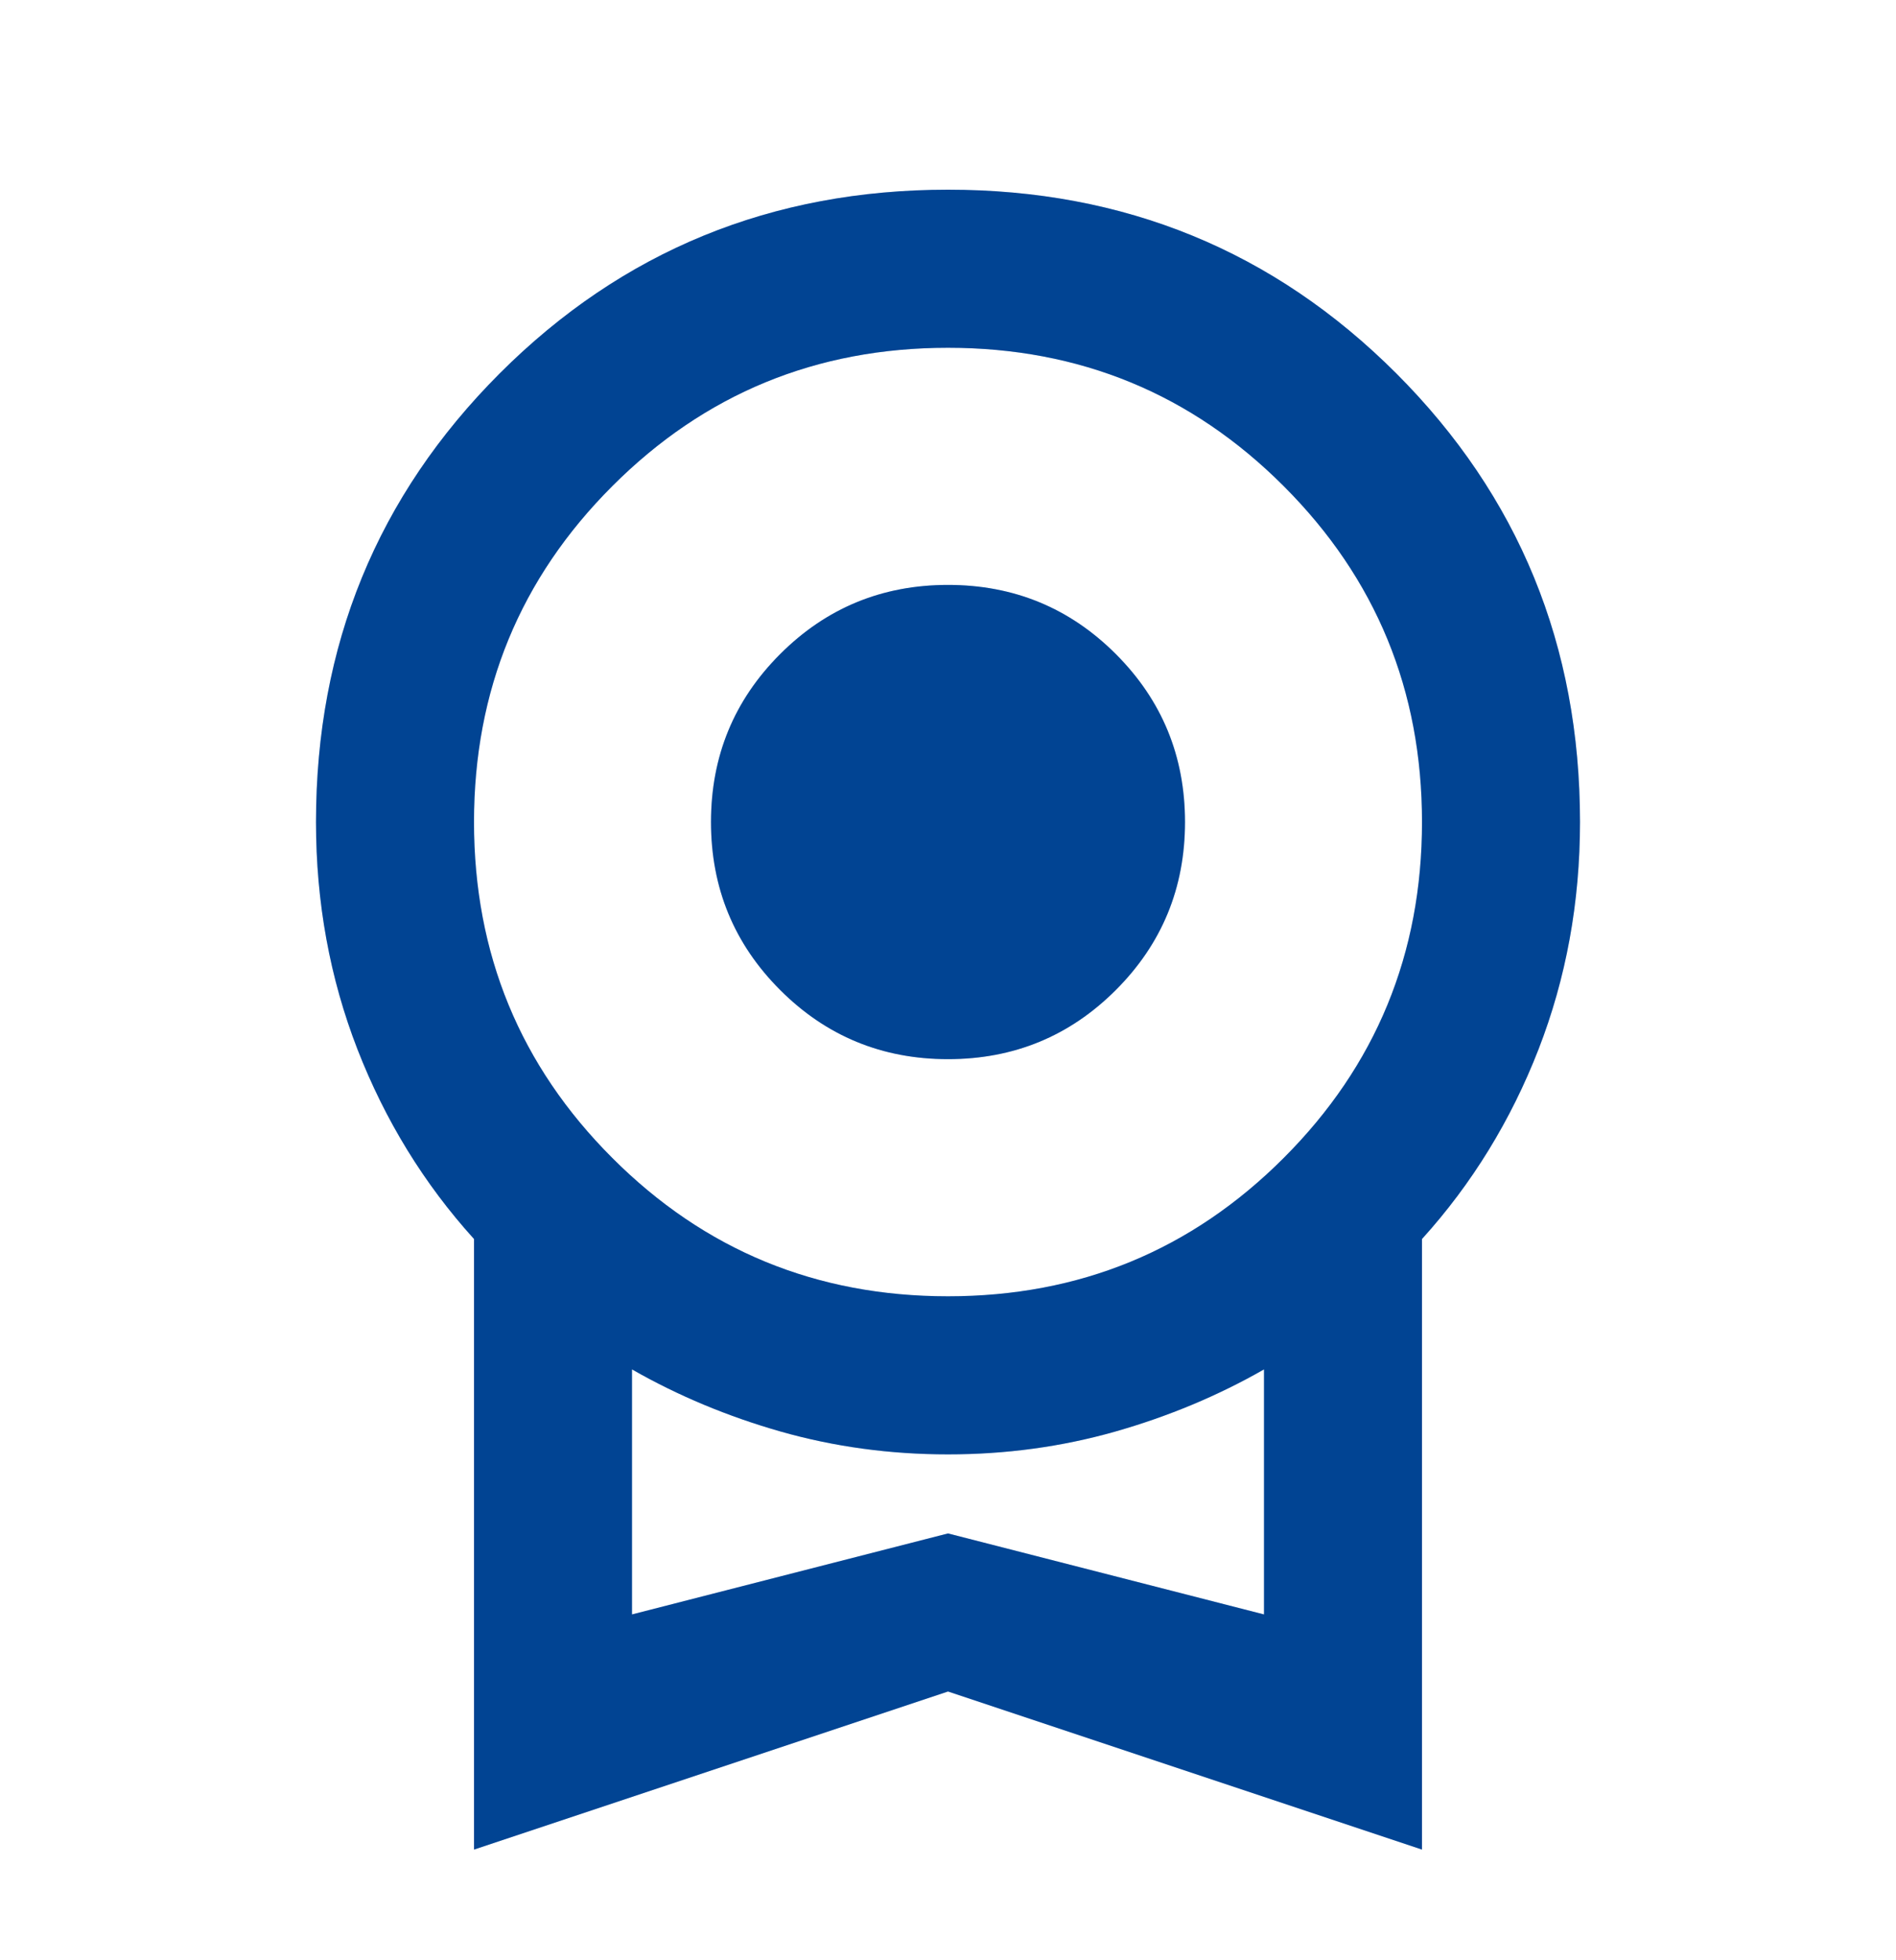 <svg width="30" height="31" viewBox="0 0 30 31" fill="none" xmlns="http://www.w3.org/2000/svg">
<mask id="mask0_5_5564" style="mask-type:alpha" maskUnits="userSpaceOnUse" x="0" y="0" width="30" height="31">
<rect y="0.5" width="30" height="30" fill="#D9D9D9"/>
</mask>
<g mask="url(#mask0_5_5564)">
<path d="M15 16.75C13.958 16.75 13.073 16.385 12.344 15.656C11.615 14.927 11.25 14.042 11.25 13C11.25 11.958 11.615 11.073 12.344 10.344C13.073 9.615 13.958 9.25 15 9.25C16.042 9.25 16.927 9.615 17.656 10.344C18.385 11.073 18.75 11.958 18.75 13C18.75 14.042 18.385 14.927 17.656 15.656C16.927 16.385 16.042 16.75 15 16.75ZM7.5 29.25V19.594C6.708 18.719 6.094 17.719 5.656 16.594C5.219 15.469 5 14.271 5 13C5 10.208 5.969 7.844 7.906 5.906C9.844 3.969 12.208 3 15 3C17.792 3 20.156 3.969 22.094 5.906C24.031 7.844 25 10.208 25 13C25 14.271 24.781 15.469 24.344 16.594C23.906 17.719 23.292 18.719 22.5 19.594V29.25L15 26.75L7.5 29.25ZM15 20.5C17.083 20.5 18.854 19.771 20.312 18.312C21.771 16.854 22.5 15.083 22.5 13C22.5 10.917 21.771 9.146 20.312 7.688C18.854 6.229 17.083 5.5 15 5.5C12.917 5.5 11.146 6.229 9.688 7.688C8.229 9.146 7.5 10.917 7.5 13C7.5 15.083 8.229 16.854 9.688 18.312C11.146 19.771 12.917 20.5 15 20.5ZM10 25.531L15 24.25L20 25.531V21.656C19.271 22.073 18.484 22.401 17.641 22.641C16.797 22.88 15.917 23 15 23C14.083 23 13.203 22.88 12.359 22.641C11.516 22.401 10.729 22.073 10 21.656V25.531Z" fill="#0155B8"/>
<path d="M15 16.75C13.958 16.75 13.073 16.385 12.344 15.656C11.615 14.927 11.25 14.042 11.25 13C11.25 11.958 11.615 11.073 12.344 10.344C13.073 9.615 13.958 9.25 15 9.25C16.042 9.25 16.927 9.615 17.656 10.344C18.385 11.073 18.75 11.958 18.75 13C18.75 14.042 18.385 14.927 17.656 15.656C16.927 16.385 16.042 16.75 15 16.75ZM7.5 29.25V19.594C6.708 18.719 6.094 17.719 5.656 16.594C5.219 15.469 5 14.271 5 13C5 10.208 5.969 7.844 7.906 5.906C9.844 3.969 12.208 3 15 3C17.792 3 20.156 3.969 22.094 5.906C24.031 7.844 25 10.208 25 13C25 14.271 24.781 15.469 24.344 16.594C23.906 17.719 23.292 18.719 22.5 19.594V29.25L15 26.75L7.5 29.25ZM15 20.5C17.083 20.5 18.854 19.771 20.312 18.312C21.771 16.854 22.5 15.083 22.5 13C22.5 10.917 21.771 9.146 20.312 7.688C18.854 6.229 17.083 5.5 15 5.5C12.917 5.5 11.146 6.229 9.688 7.688C8.229 9.146 7.5 10.917 7.5 13C7.5 15.083 8.229 16.854 9.688 18.312C11.146 19.771 12.917 20.5 15 20.5ZM10 25.531L15 24.25L20 25.531V21.656C19.271 22.073 18.484 22.401 17.641 22.641C16.797 22.88 15.917 23 15 23C14.083 23 13.203 22.88 12.359 22.641C11.516 22.401 10.729 22.073 10 21.656V25.531Z" fill="black" fill-opacity="0.2"/>
</g>
</svg>
